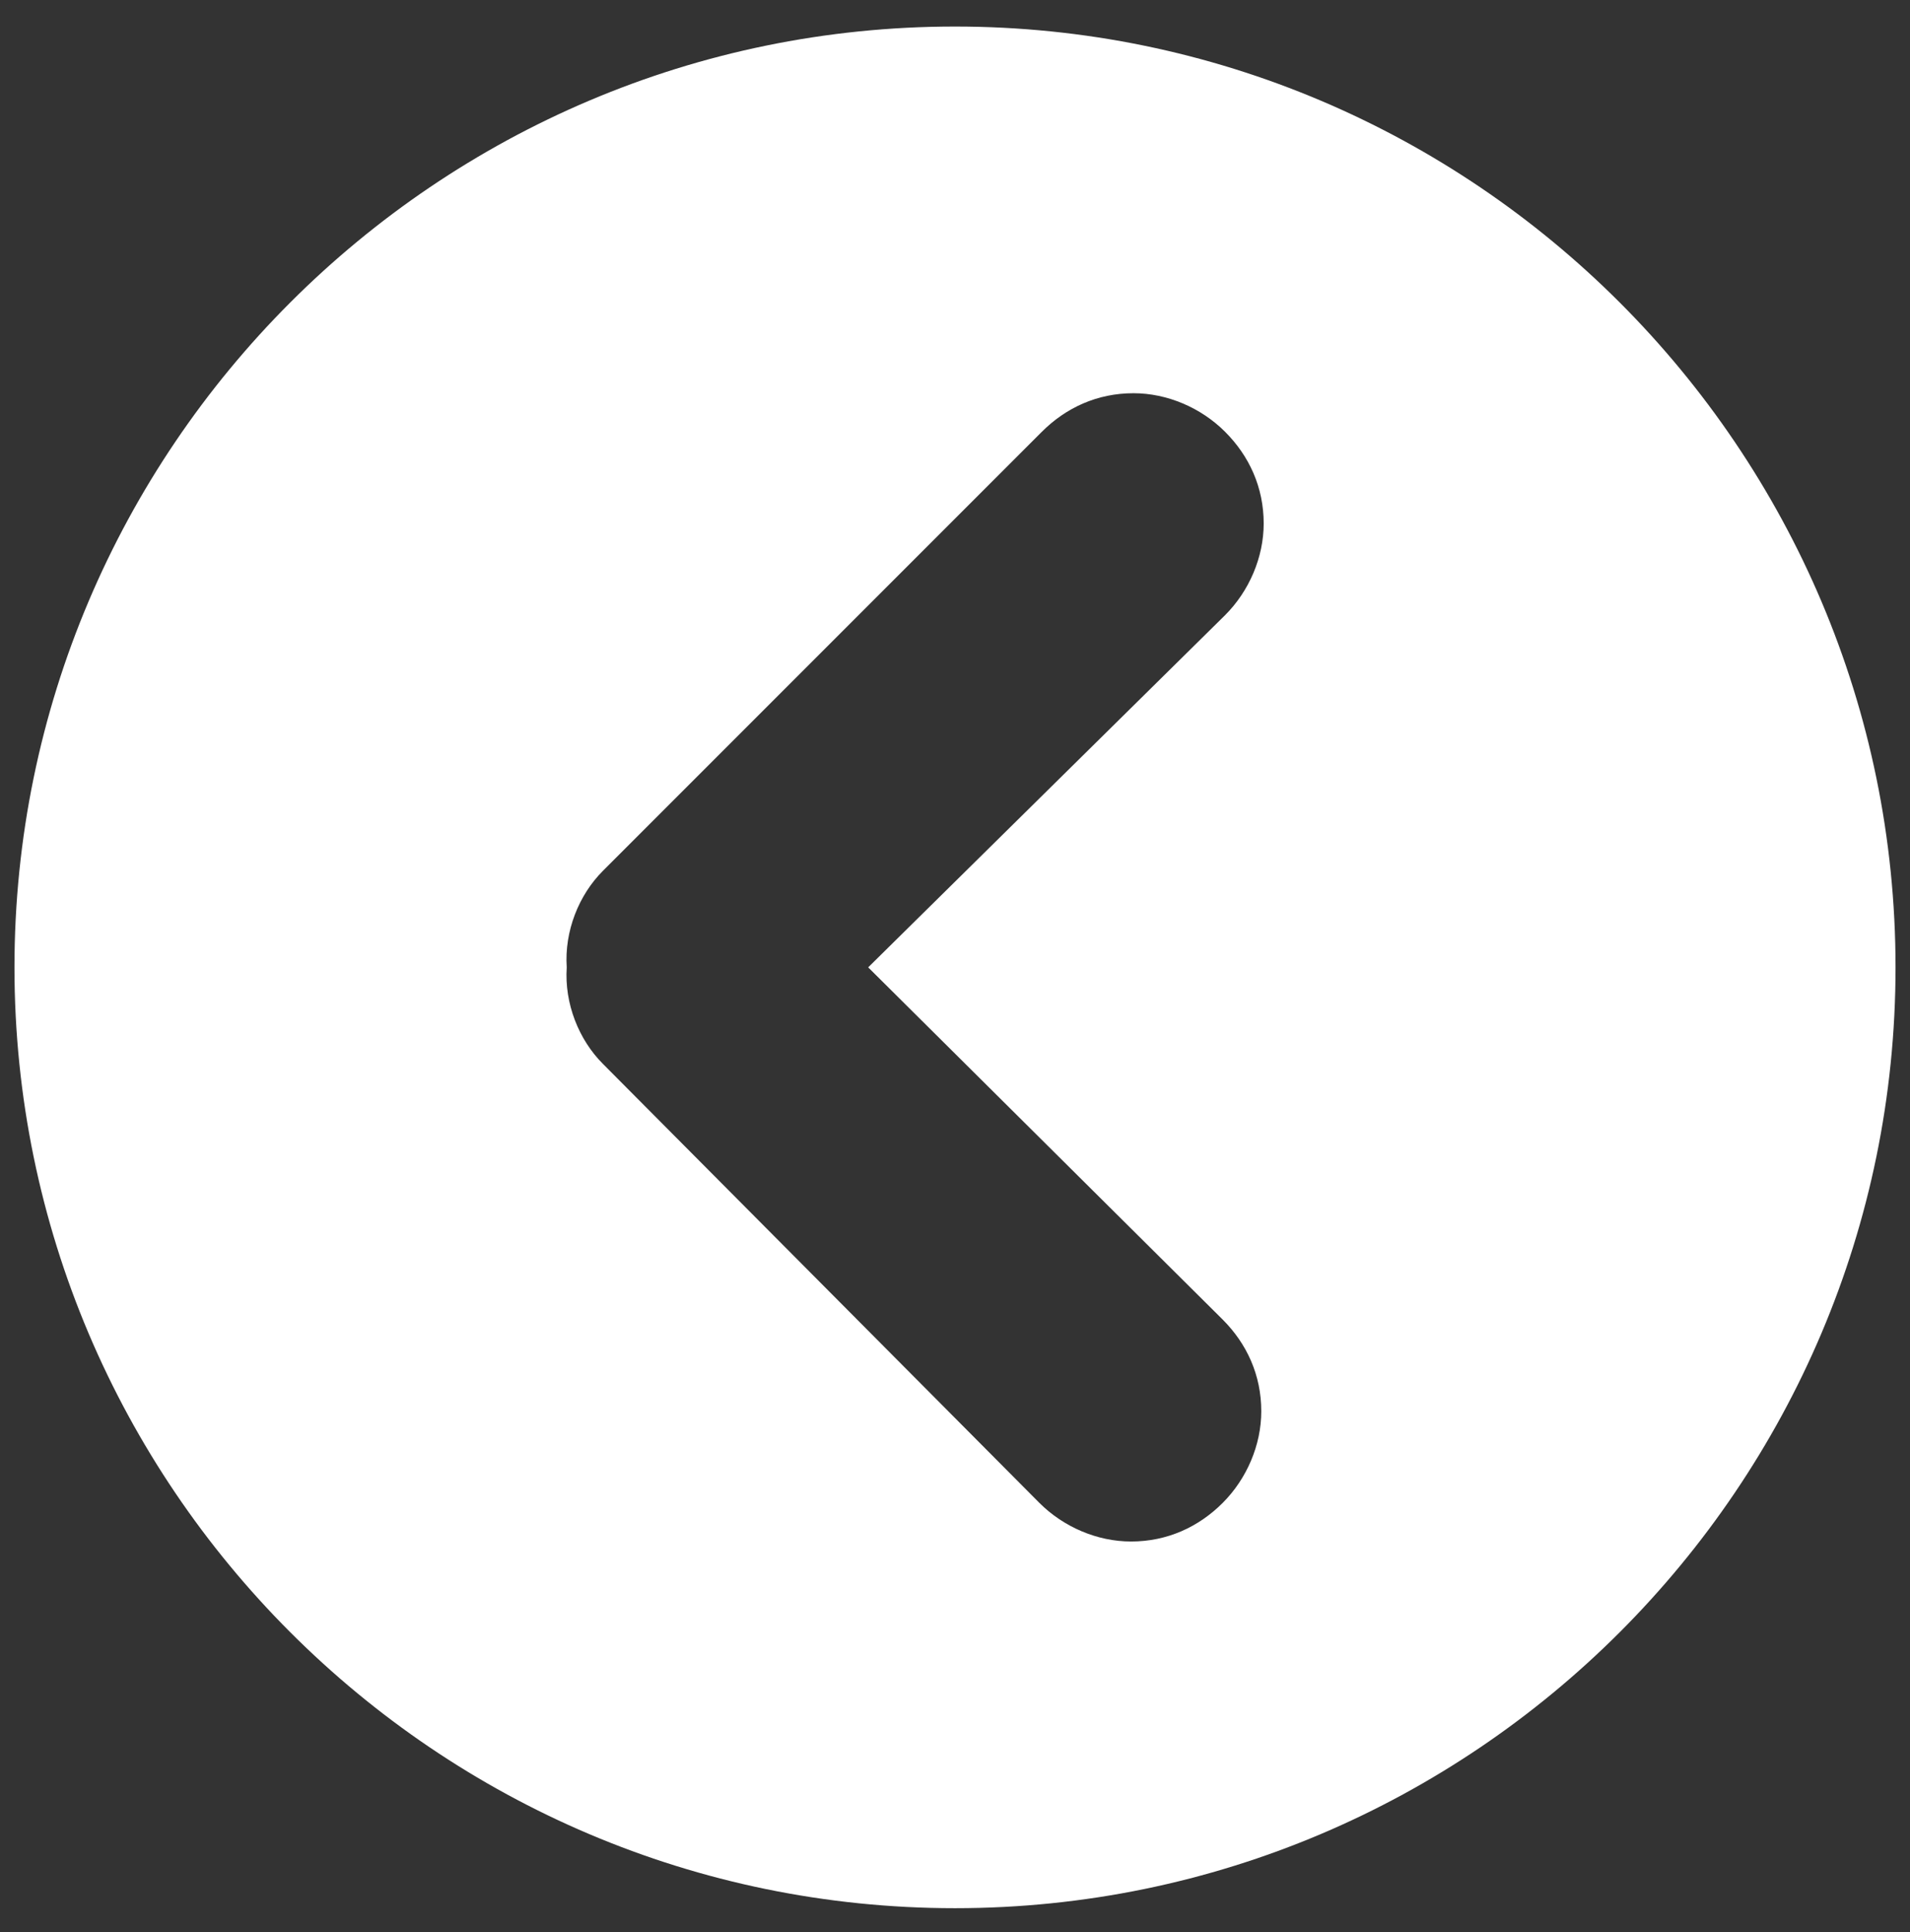 <?xml version="1.0" encoding="utf-8"?>
<!-- Generator: Adobe Illustrator 21.1.0, SVG Export Plug-In . SVG Version: 6.00 Build 0)  -->
<svg version="1.1" id="Ebene_1" xmlns="http://www.w3.org/2000/svg" xmlns:xlink="http://www.w3.org/1999/xlink" x="0px" y="0px"
	 viewBox="0 0 79.2 80.1" style="enable-background:new 0 0 79.2 80.1;" xml:space="preserve">
<rect x="0" y="0" width="79.2" height="80.1" fill="#333333" stroke="none"/>
<style type="text/css">
	.st0{fill:#FFFFFF;}
</style>
<path class="st0" d="M39.6,1.1c-21.5,0-39,17.5-39,39s17.5,39,39,39c21.5,0,39-17.5,39-39S61.1,1.1,39.6,1.1z M50.7,54.7
	c1,1,1.6,2.3,1.6,3.8c0,1.4-0.6,2.8-1.6,3.8s-2.3,1.6-3.8,1.6c-1.4,0-2.8-0.6-3.8-1.6L25,44.1c-1-1-1.6-2.5-1.5-4
	c-0.1-1.5,0.5-3,1.5-4l18.2-18.2c1-1,2.3-1.6,3.8-1.6c1.4,0,2.8,0.6,3.8,1.6c1,1,1.6,2.3,1.6,3.8c0,1.4-0.6,2.8-1.6,3.8L36,40.1
	L50.7,54.7z"/>
</svg>
